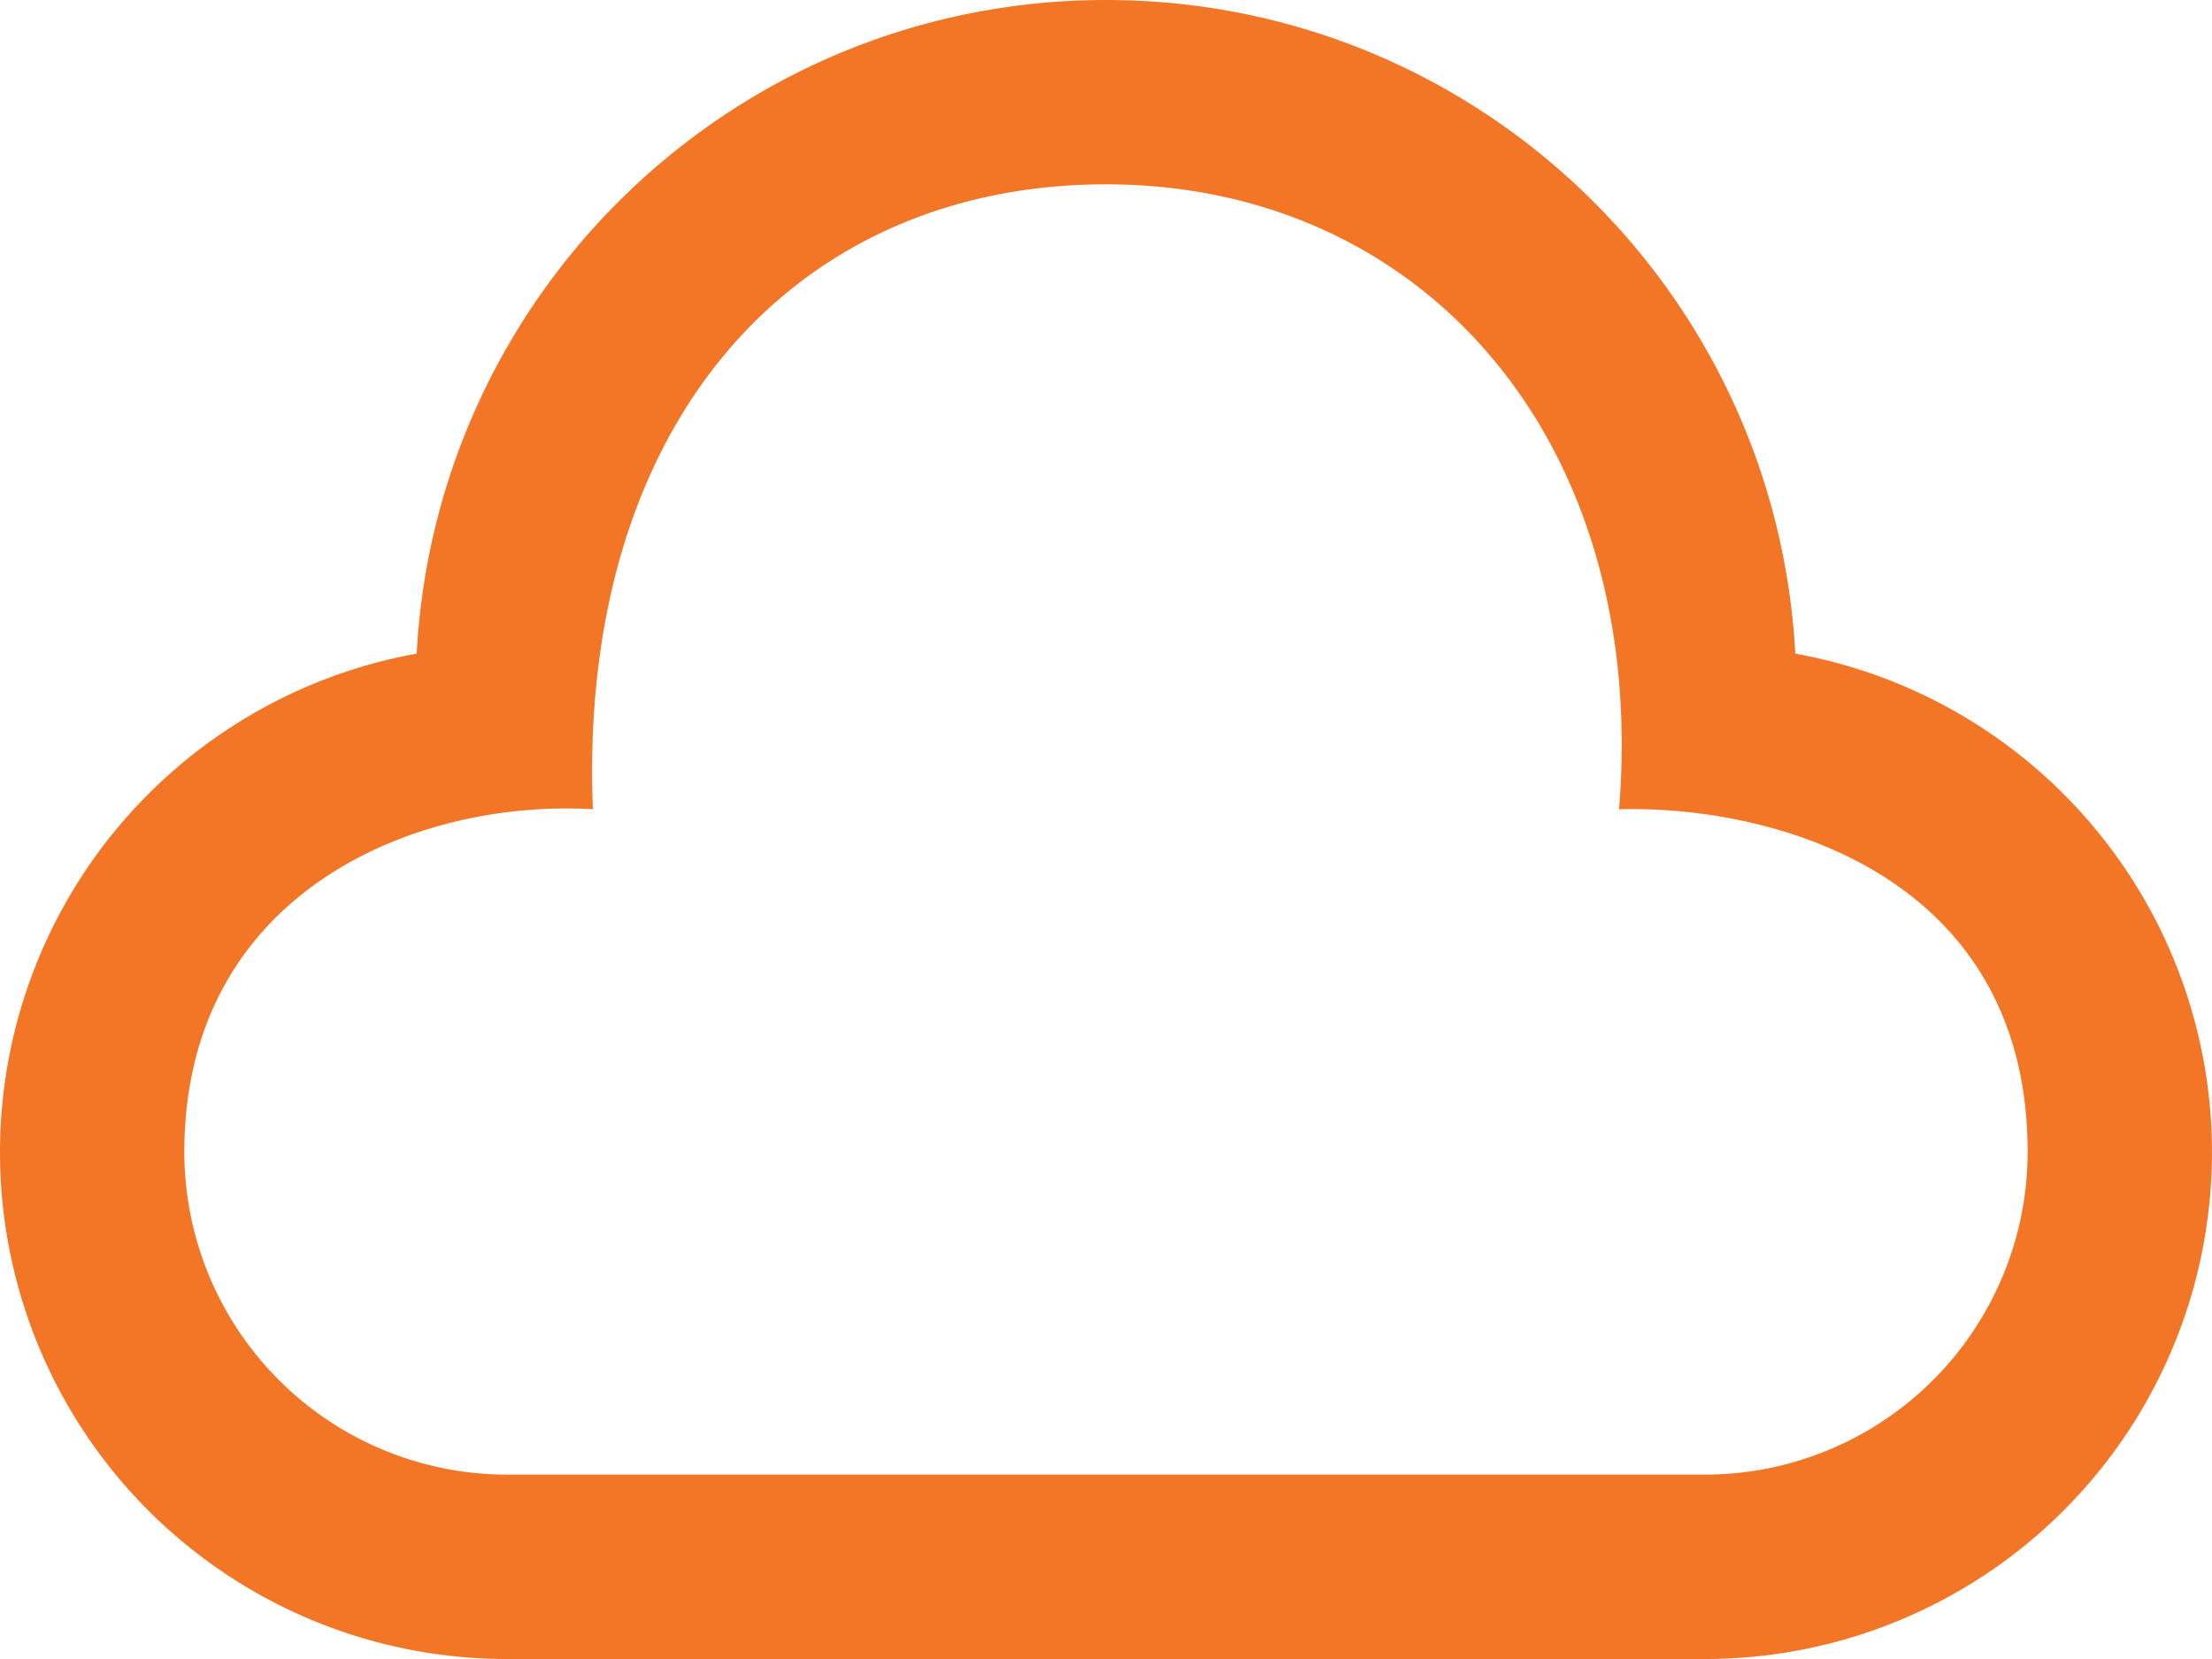 <svg xmlns="http://www.w3.org/2000/svg" viewBox="0 0 542.92 407.19"><defs><style>.cls-1{fill:#f37526;}</style></defs><title>Zasób 2</title><g id="Warstwa_2" data-name="Warstwa 2"><g id="Warstwa_1-2" data-name="Warstwa 1"><path class="cls-1" d="M271.46,45.24c78.11,0,133.26,63.28,125.93,153.38,39.48-1,100.28,17,100.28,84.15a79.25,79.25,0,0,1-79.17,79.17H124.42a79.26,79.26,0,0,1-79.18-79.17c0-63.27,56.08-86.71,100.28-84.15C141.75,103.2,195.47,45.24,271.46,45.24Zm0-45.24C180.84,0,107.07,71.05,102.27,160.43a124.37,124.37,0,0,0,22.15,246.76H418.5a124.37,124.37,0,0,0,22.14-246.76C435.85,71.05,362.08,0,271.46,0Z"/></g></g></svg>